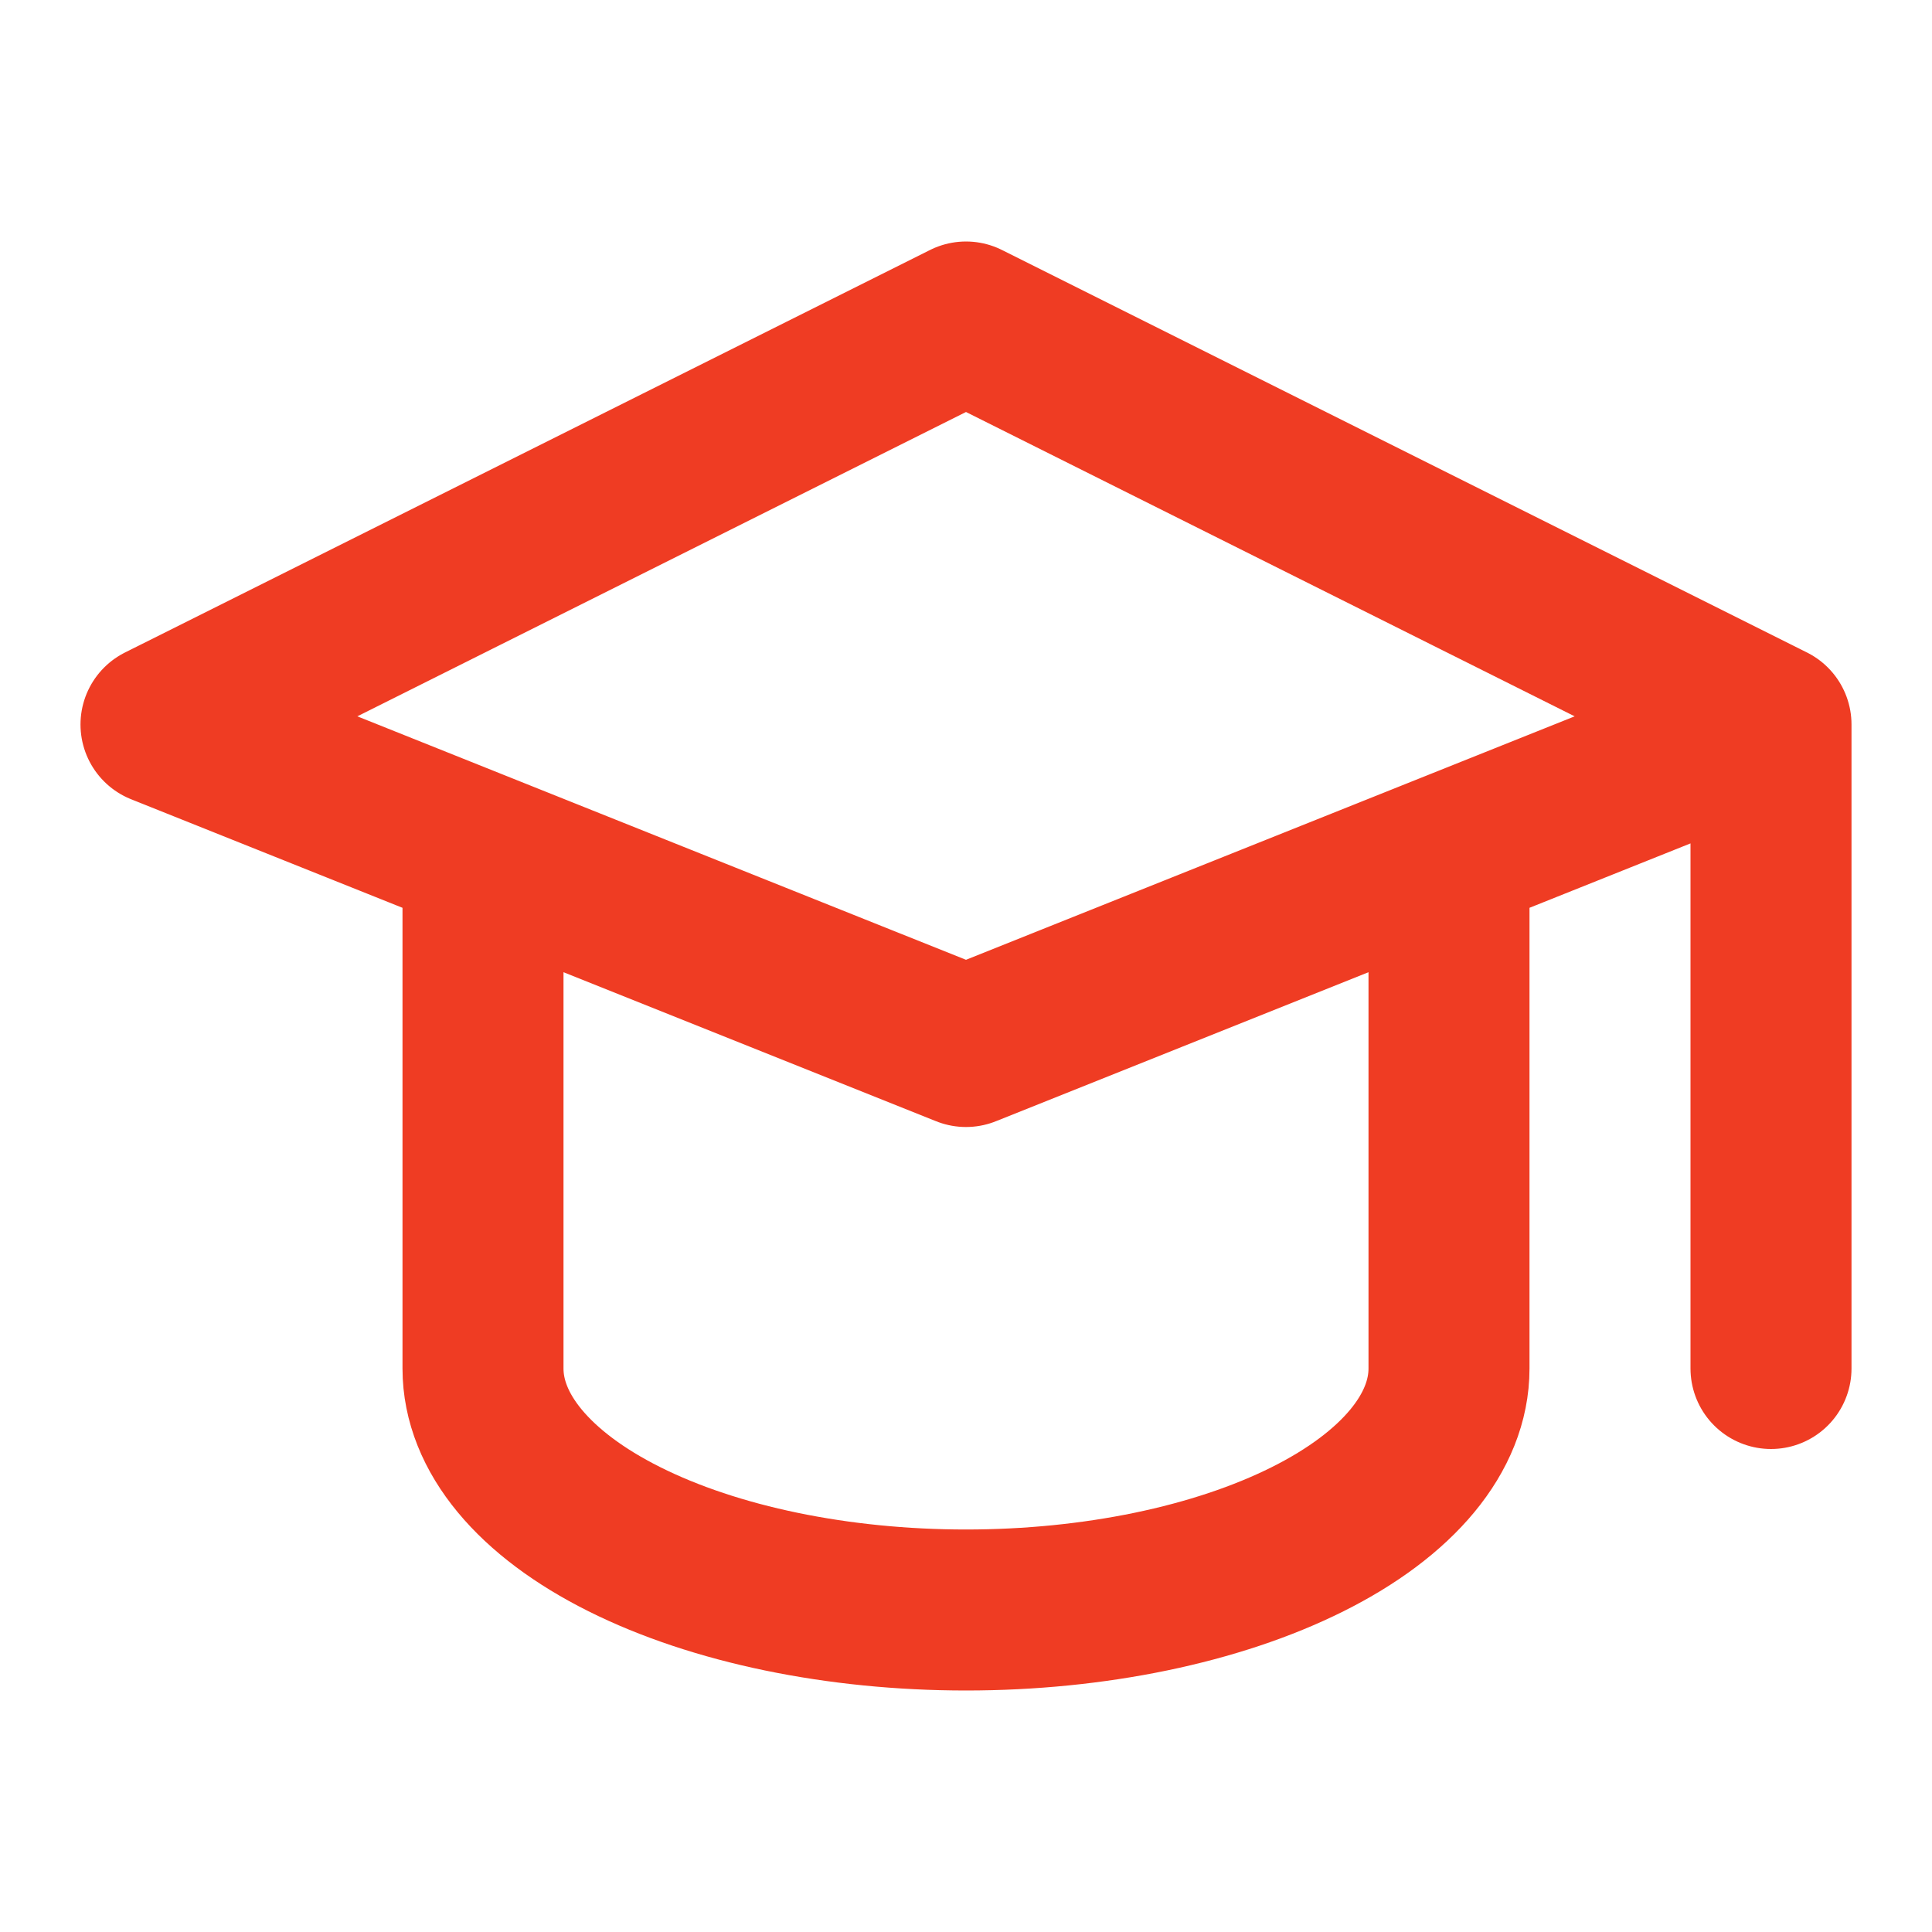 <svg xmlns="http://www.w3.org/2000/svg" width="24" height="24" viewBox="0 0 24 24" fill="none">
  <path d="M22 9L12 4L2 9L6 10.6M22 9V17M22 9L18 10.6M6 10.6V17C6 17.796 6.632 18.559 7.757 19.121C8.883 19.684 10.409 20 12 20C13.591 20 15.117 19.684 16.243 19.121C17.368 18.559 18 17.796 18 17V10.6M6 10.6L12 13L18 10.6" stroke="#EF3C23" stroke-width="2" stroke-linecap="round" stroke-linejoin="round"/>
</svg>